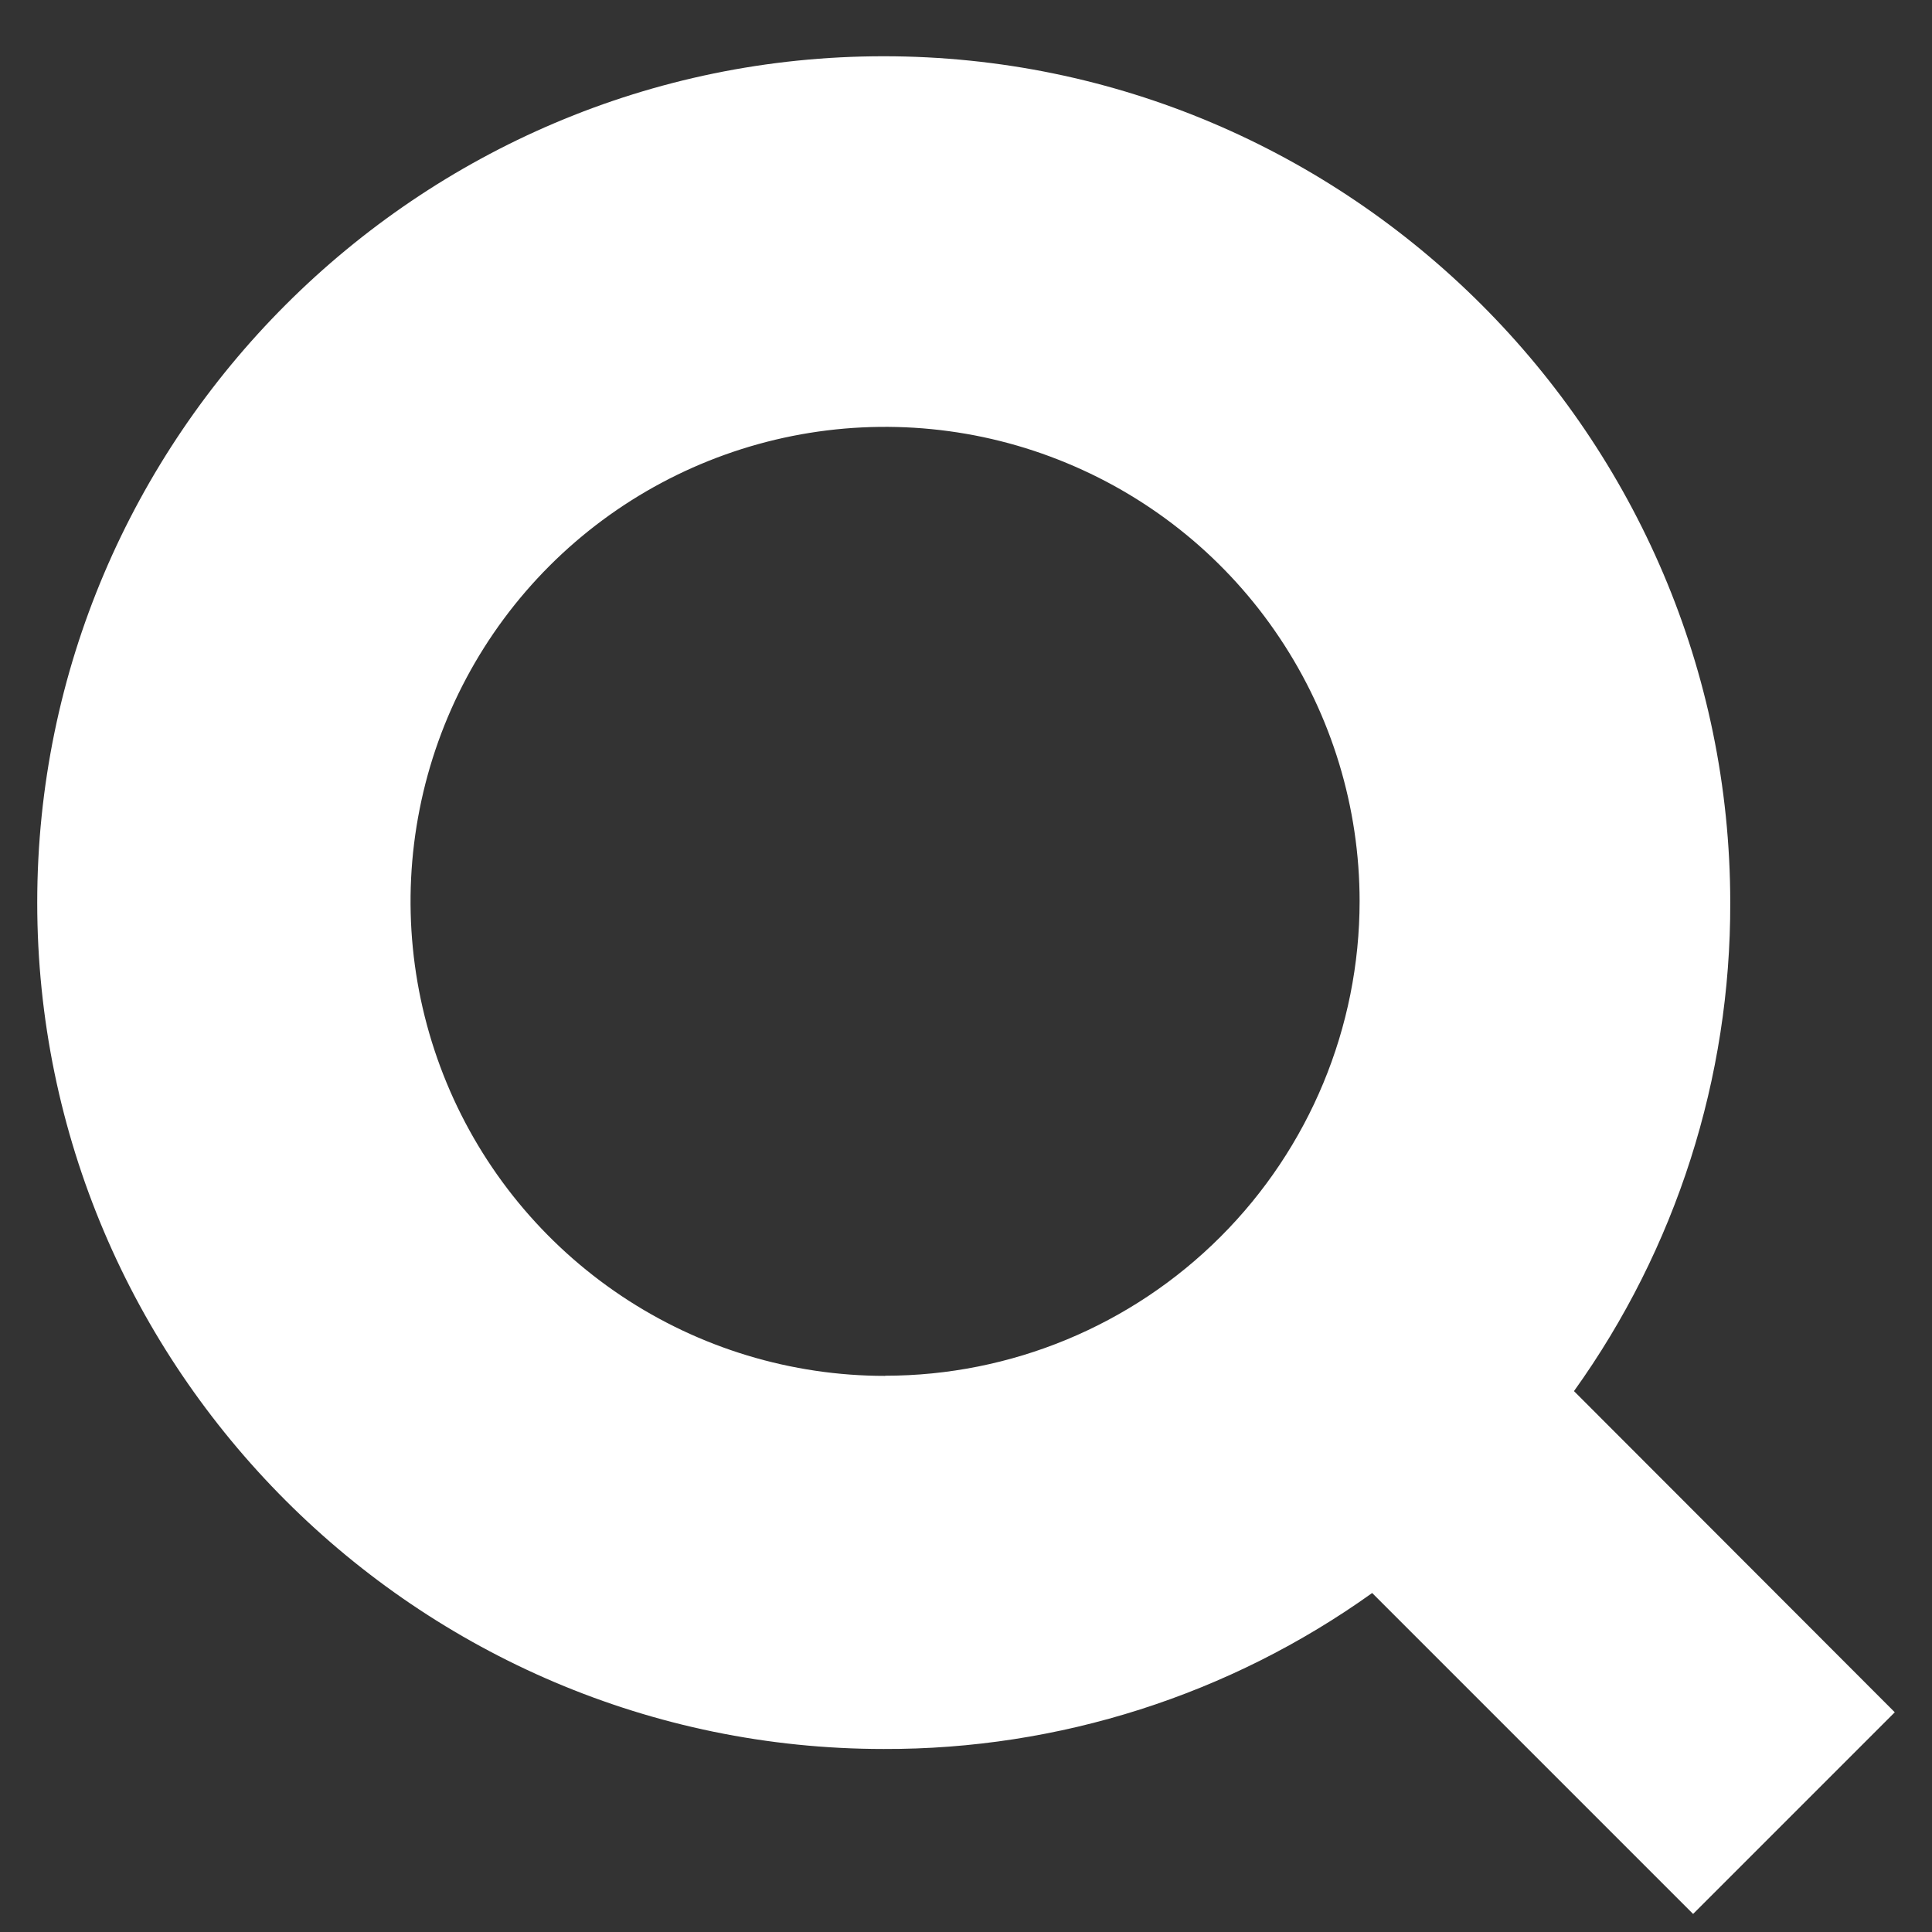 <svg width="26" height="26" viewBox="0 0 26 26" fill="none" xmlns="http://www.w3.org/2000/svg">
<rect x="0" y="0" width="26" height="26" fill="#333333" stroke="none"/>
<path d="M21.182 18.721C22.556 16.805 23.291 14.505 23.285 12.147C23.282 5.876 18.16 0.757 11.892 0.757C5.623 0.757 0.501 5.876 0.501 12.147C0.501 18.418 5.62 23.537 11.892 23.537C14.249 23.545 16.549 22.81 18.466 21.438L22.785 25.757L25.499 23.043L21.182 18.721ZM11.911 18.516C10.648 18.516 9.413 18.142 8.363 17.44C7.313 16.738 6.494 15.741 6.011 14.574C5.528 13.407 5.401 12.123 5.648 10.885C5.894 9.646 6.502 8.508 7.395 7.615C8.288 6.722 9.426 6.114 10.665 5.867C11.904 5.621 13.188 5.747 14.354 6.231C15.521 6.714 16.519 7.532 17.22 8.583C17.922 9.633 18.297 10.867 18.297 12.13C18.296 13.824 17.623 15.447 16.425 16.644C15.228 17.841 13.604 18.514 11.911 18.514V18.516Z" fill="white"/>
</svg>
